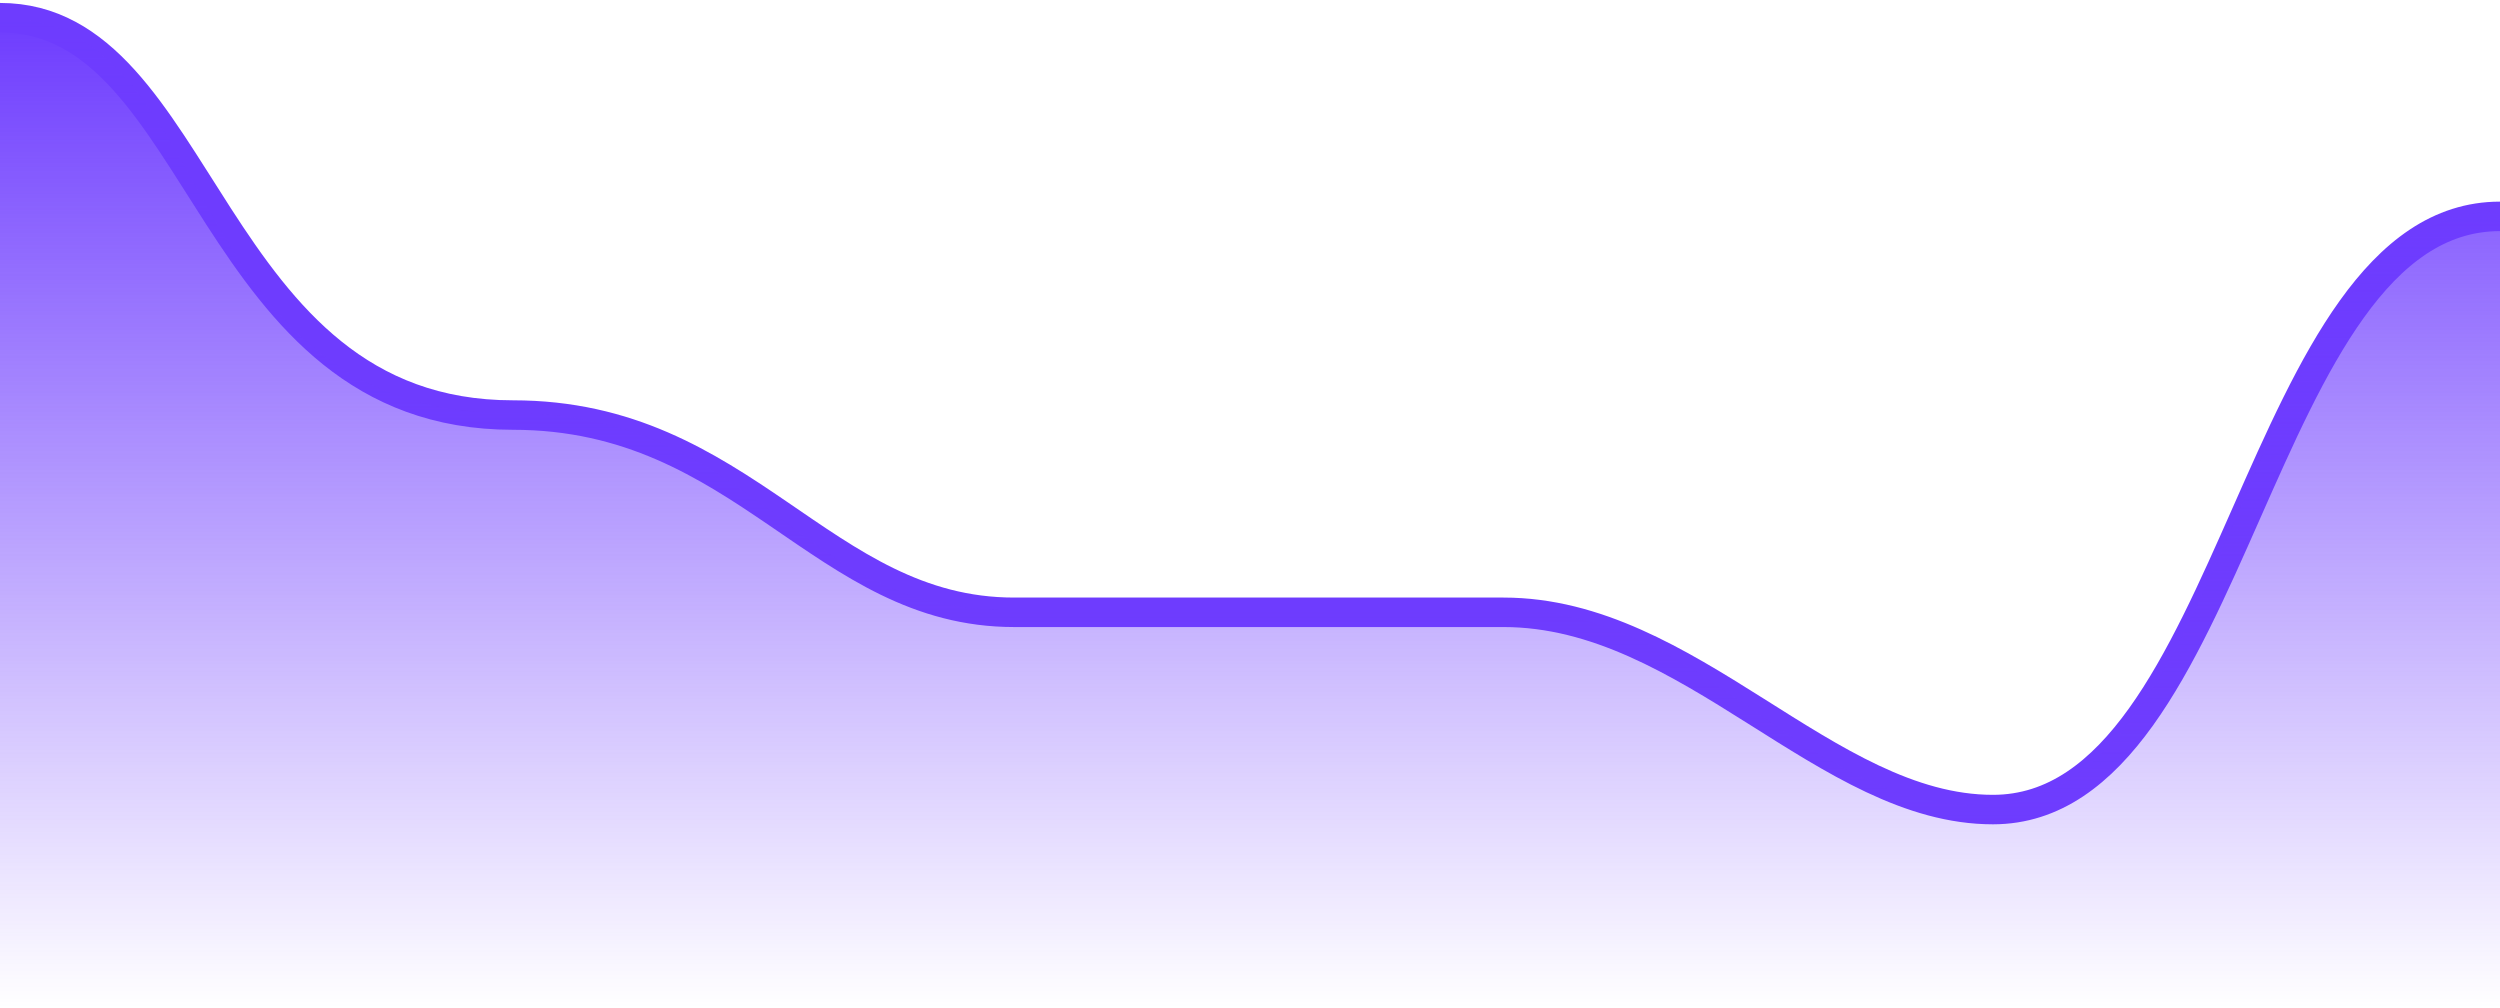 <svg xmlns="http://www.w3.org/2000/svg" width="424" height="171" fill="none"><path stroke="#6E3CFE" stroke-width="5" d="M0 3c34.881 0 34.955 67.393 87 67.393 39.31 0 52.334 33.455 85 33.455h83c31.559 0 54.763 33.456 83 33.456 41.525 0 44.475-100.608 86-100.608"/><path fill="url(#a)" d="M86.116 70.02C29.022 70.02 38.266 3 0 3v168h424V35.835c-45.554 0-42.757 100.755-88.31 100.755-30.977 0-46.011-33.209-80.632-33.209h-85.019c-35.836 0-40.798-33.36-83.923-33.36Z"/><defs><linearGradient id="a" x1="212" x2="212" y1="3" y2="171" gradientUnits="userSpaceOnUse"><stop stop-color="#6E3CFE"/><stop offset="1" stop-color="#6E3CFE" stop-opacity="0"/></linearGradient></defs></svg>